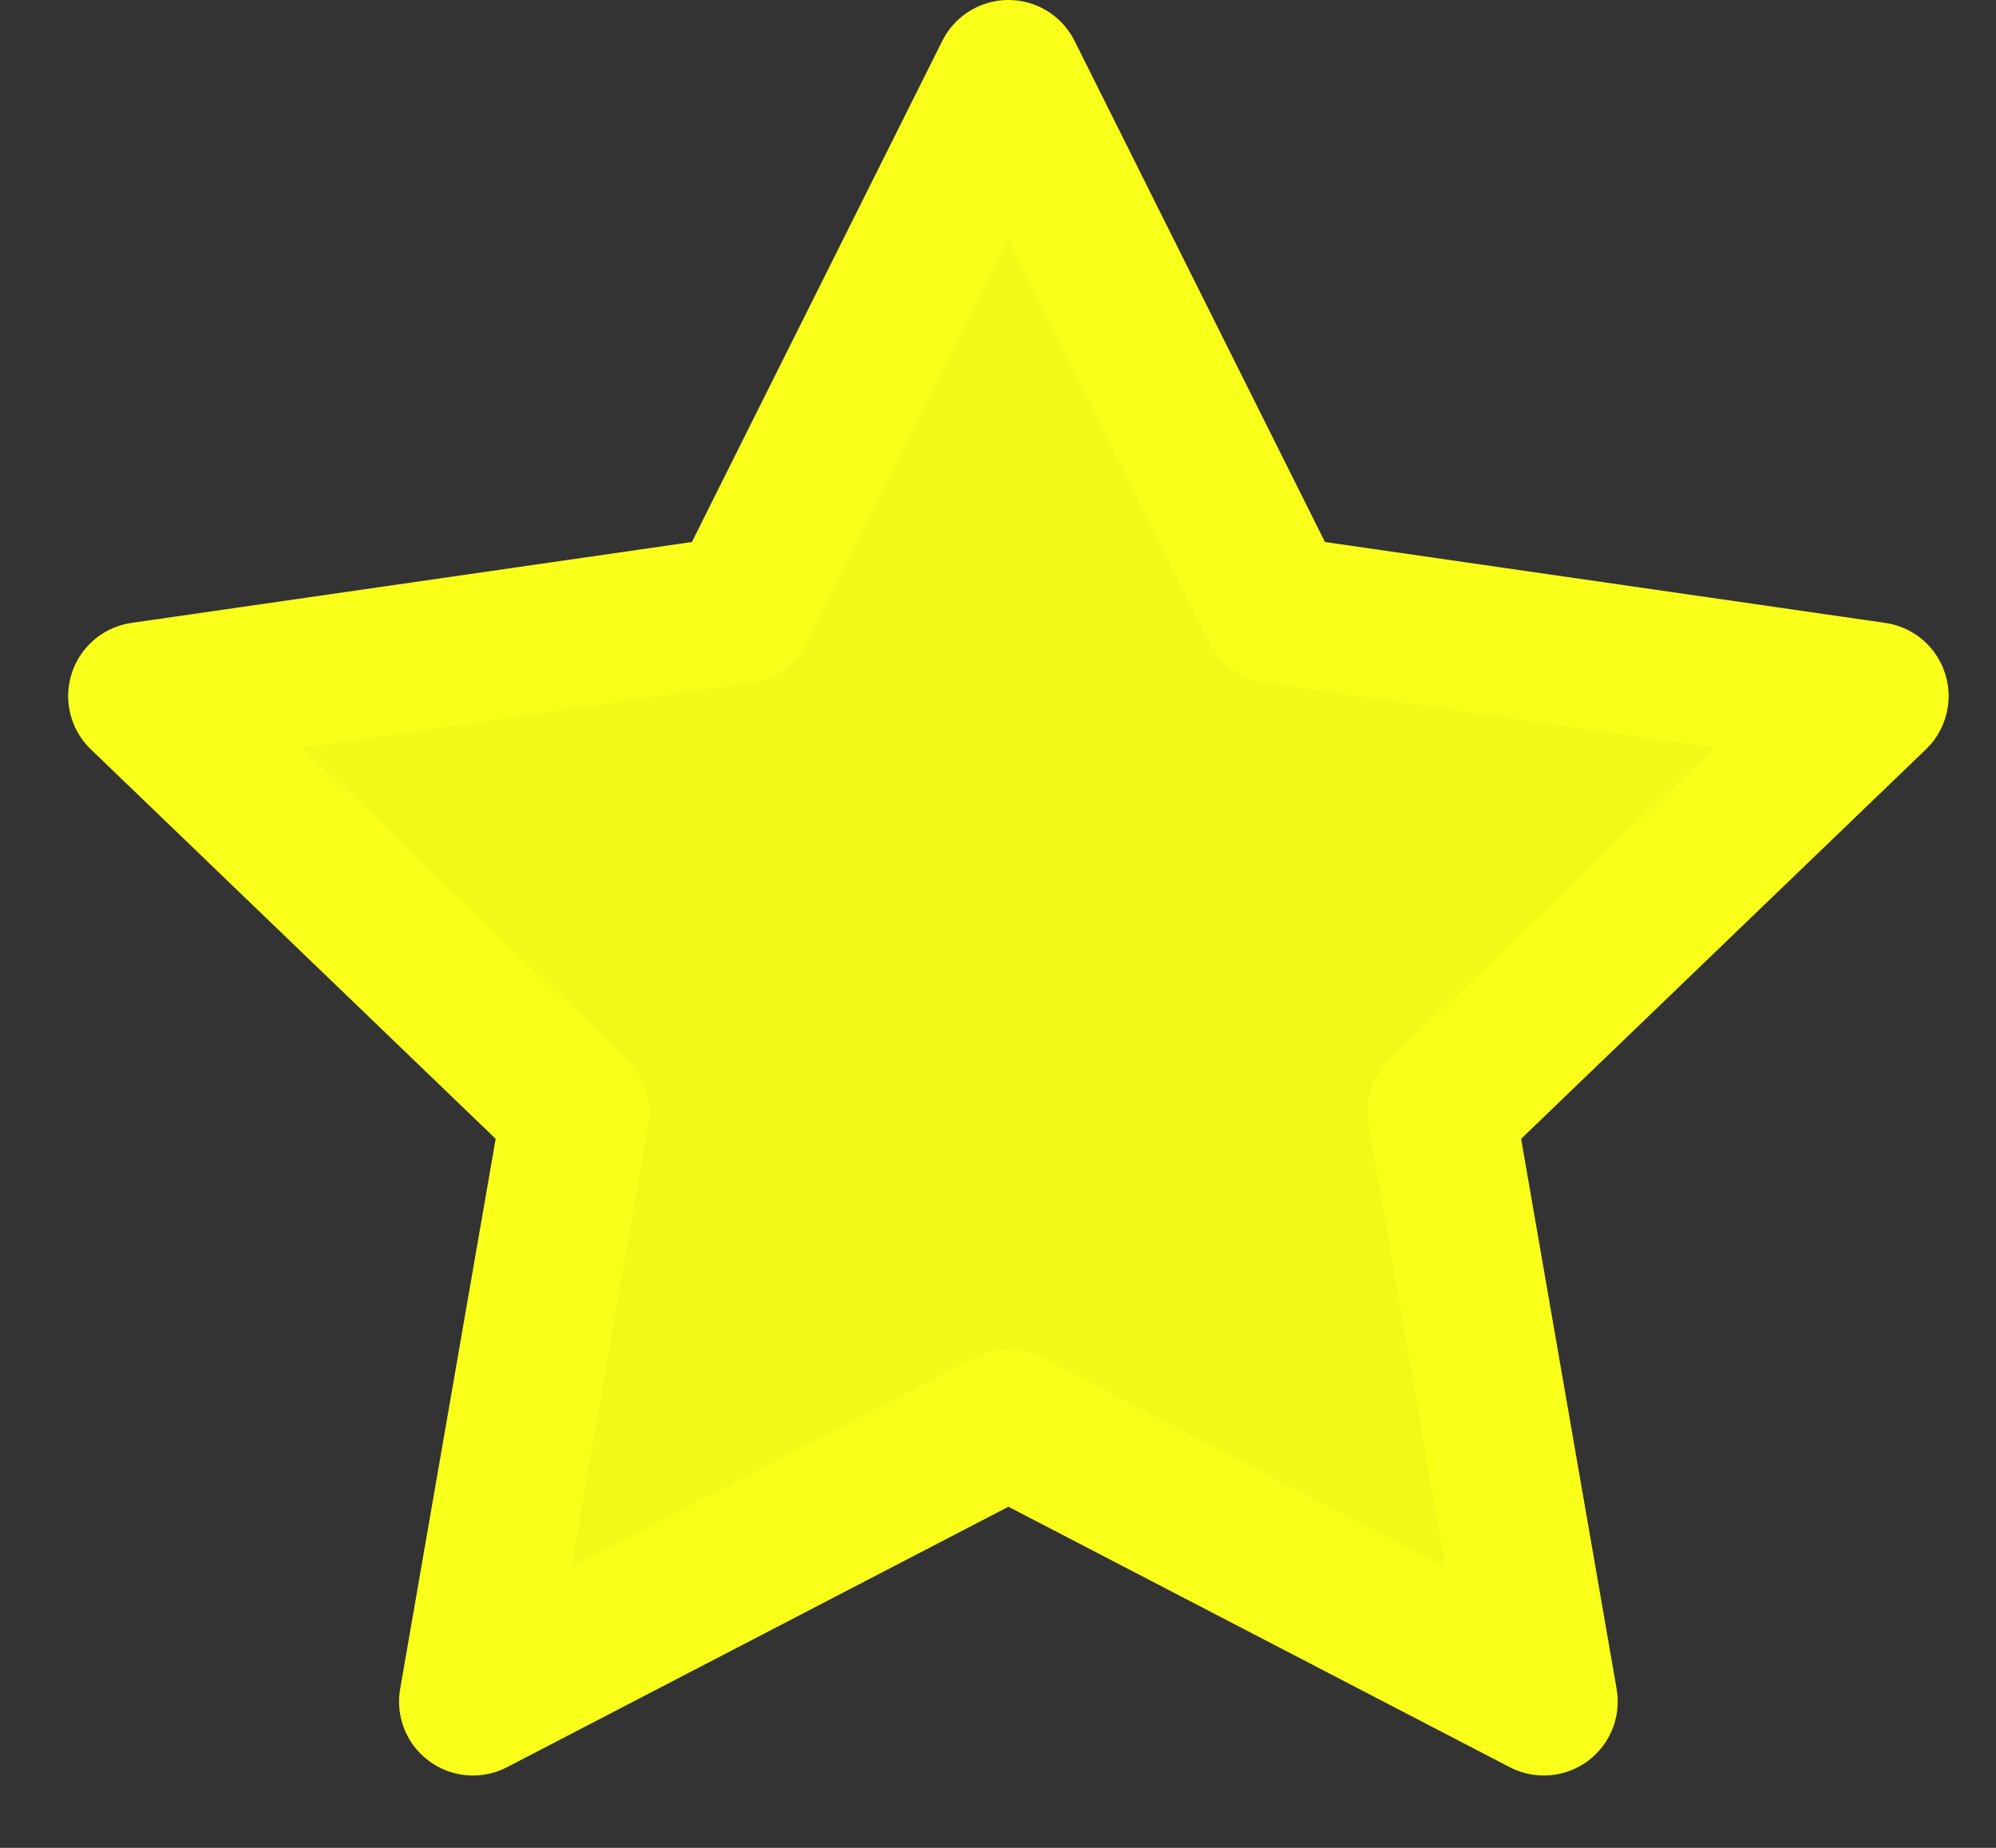 <svg width="27" height="25" viewBox="0 0 27 25" fill="none" xmlns="http://www.w3.org/2000/svg">
<rect x="0" y="0" width="27" height="25" fill="#333333" stroke="none"/>
<path d="M13.641 1L17.262 8.248L25.359 9.417L19.5 15.055L20.883 23.021L13.641 19.258L6.398 23.021L7.781 15.055L1.922 9.417L10.02 8.248L13.641 1Z" fill="#F3F817" stroke="#FAFF1A" stroke-width="2" stroke-linecap="round" stroke-linejoin="round"/>
</svg>
